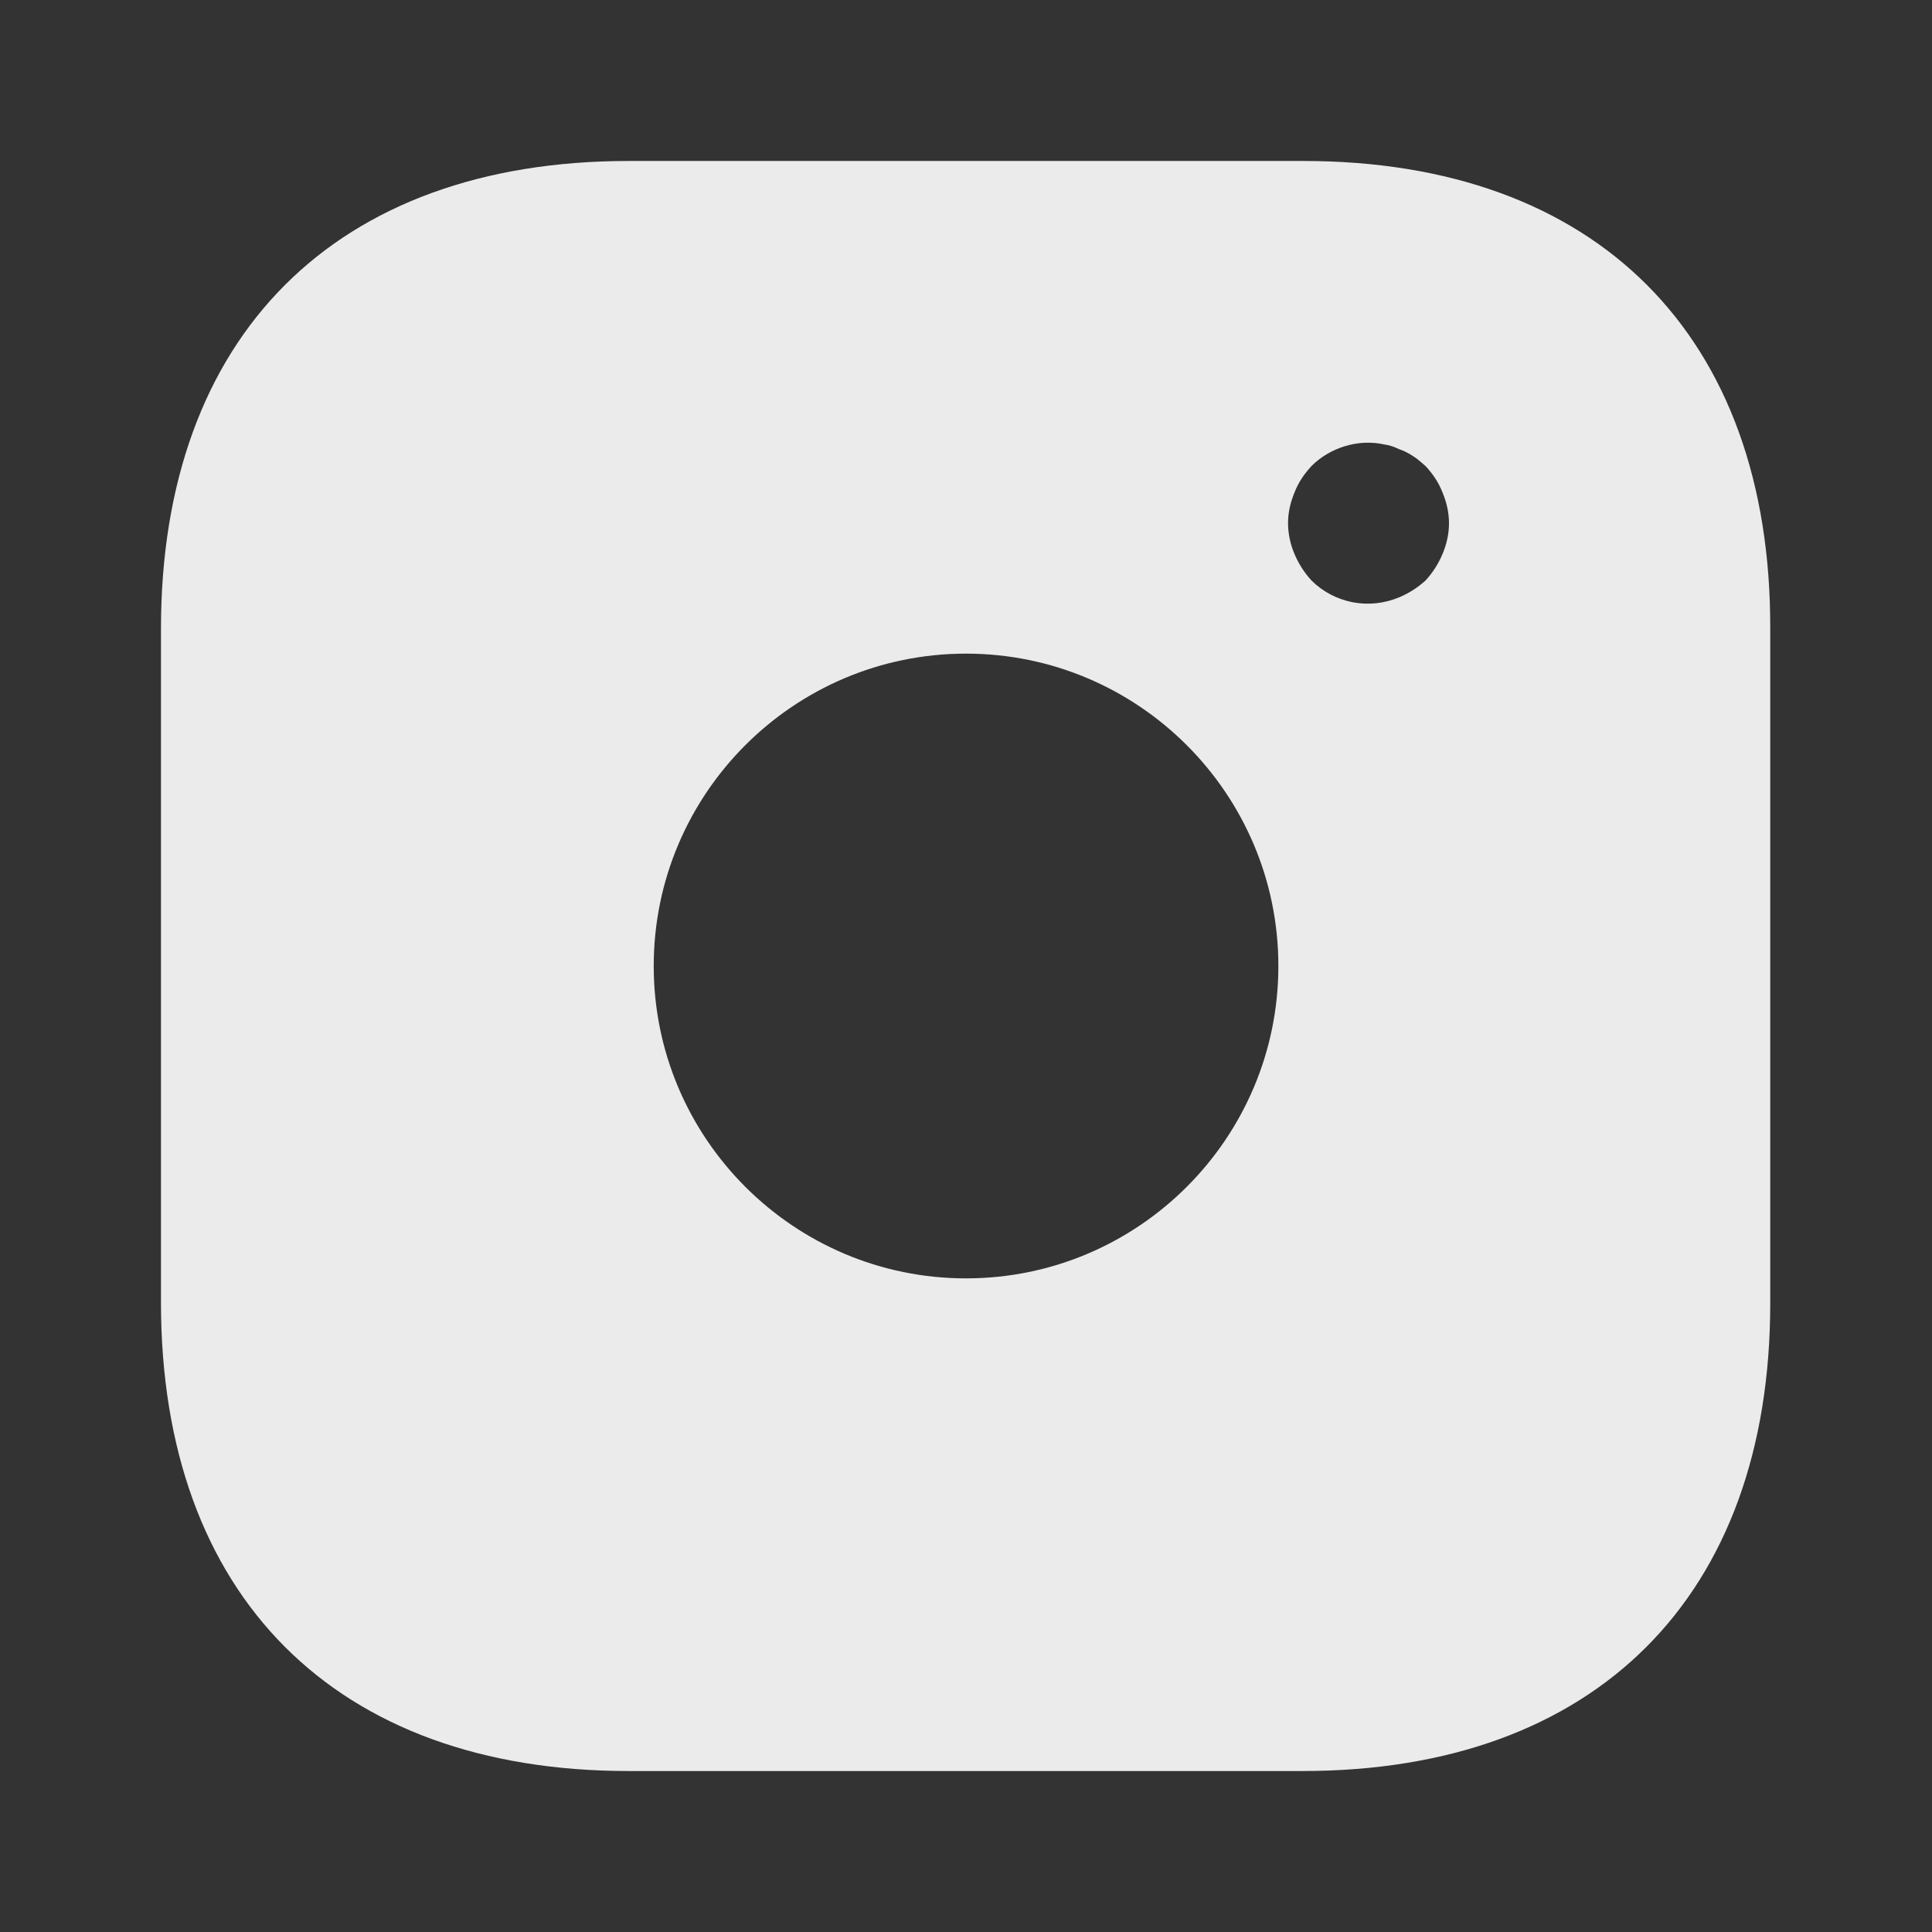 <svg width="22" height="22" viewBox="0 0 22 22" fill="none" xmlns="http://www.w3.org/2000/svg">
<rect x="0" y="0" width="22" height="22" fill="#333333" stroke="none"/>
<g opacity="0.9">
<path d="M14.841 1.833H7.159C3.823 1.833 1.833 3.823 1.833 7.159V14.832C1.833 18.177 3.823 20.167 7.159 20.167H14.832C18.169 20.167 20.158 18.177 20.158 14.841V7.159C20.167 3.823 18.178 1.833 14.841 1.833ZM11 14.557C9.039 14.557 7.444 12.962 7.444 11C7.444 9.038 9.039 7.443 11 7.443C12.962 7.443 14.557 9.038 14.557 11C14.557 12.962 12.962 14.557 11 14.557ZM16.427 6.307C16.381 6.417 16.317 6.518 16.234 6.609C16.143 6.692 16.042 6.756 15.932 6.802C15.765 6.872 15.581 6.892 15.403 6.858C15.225 6.823 15.061 6.737 14.933 6.609C14.85 6.518 14.786 6.417 14.74 6.307C14.693 6.197 14.668 6.078 14.667 5.958C14.667 5.839 14.694 5.72 14.74 5.61C14.786 5.491 14.85 5.399 14.933 5.308C15.143 5.097 15.464 4.996 15.758 5.06C15.822 5.069 15.877 5.088 15.932 5.115C15.987 5.133 16.042 5.161 16.097 5.198C16.143 5.225 16.189 5.271 16.234 5.308C16.317 5.399 16.381 5.491 16.427 5.61C16.473 5.72 16.5 5.839 16.5 5.958C16.5 6.078 16.473 6.197 16.427 6.307Z" fill="white"/>
</g>
</svg>
